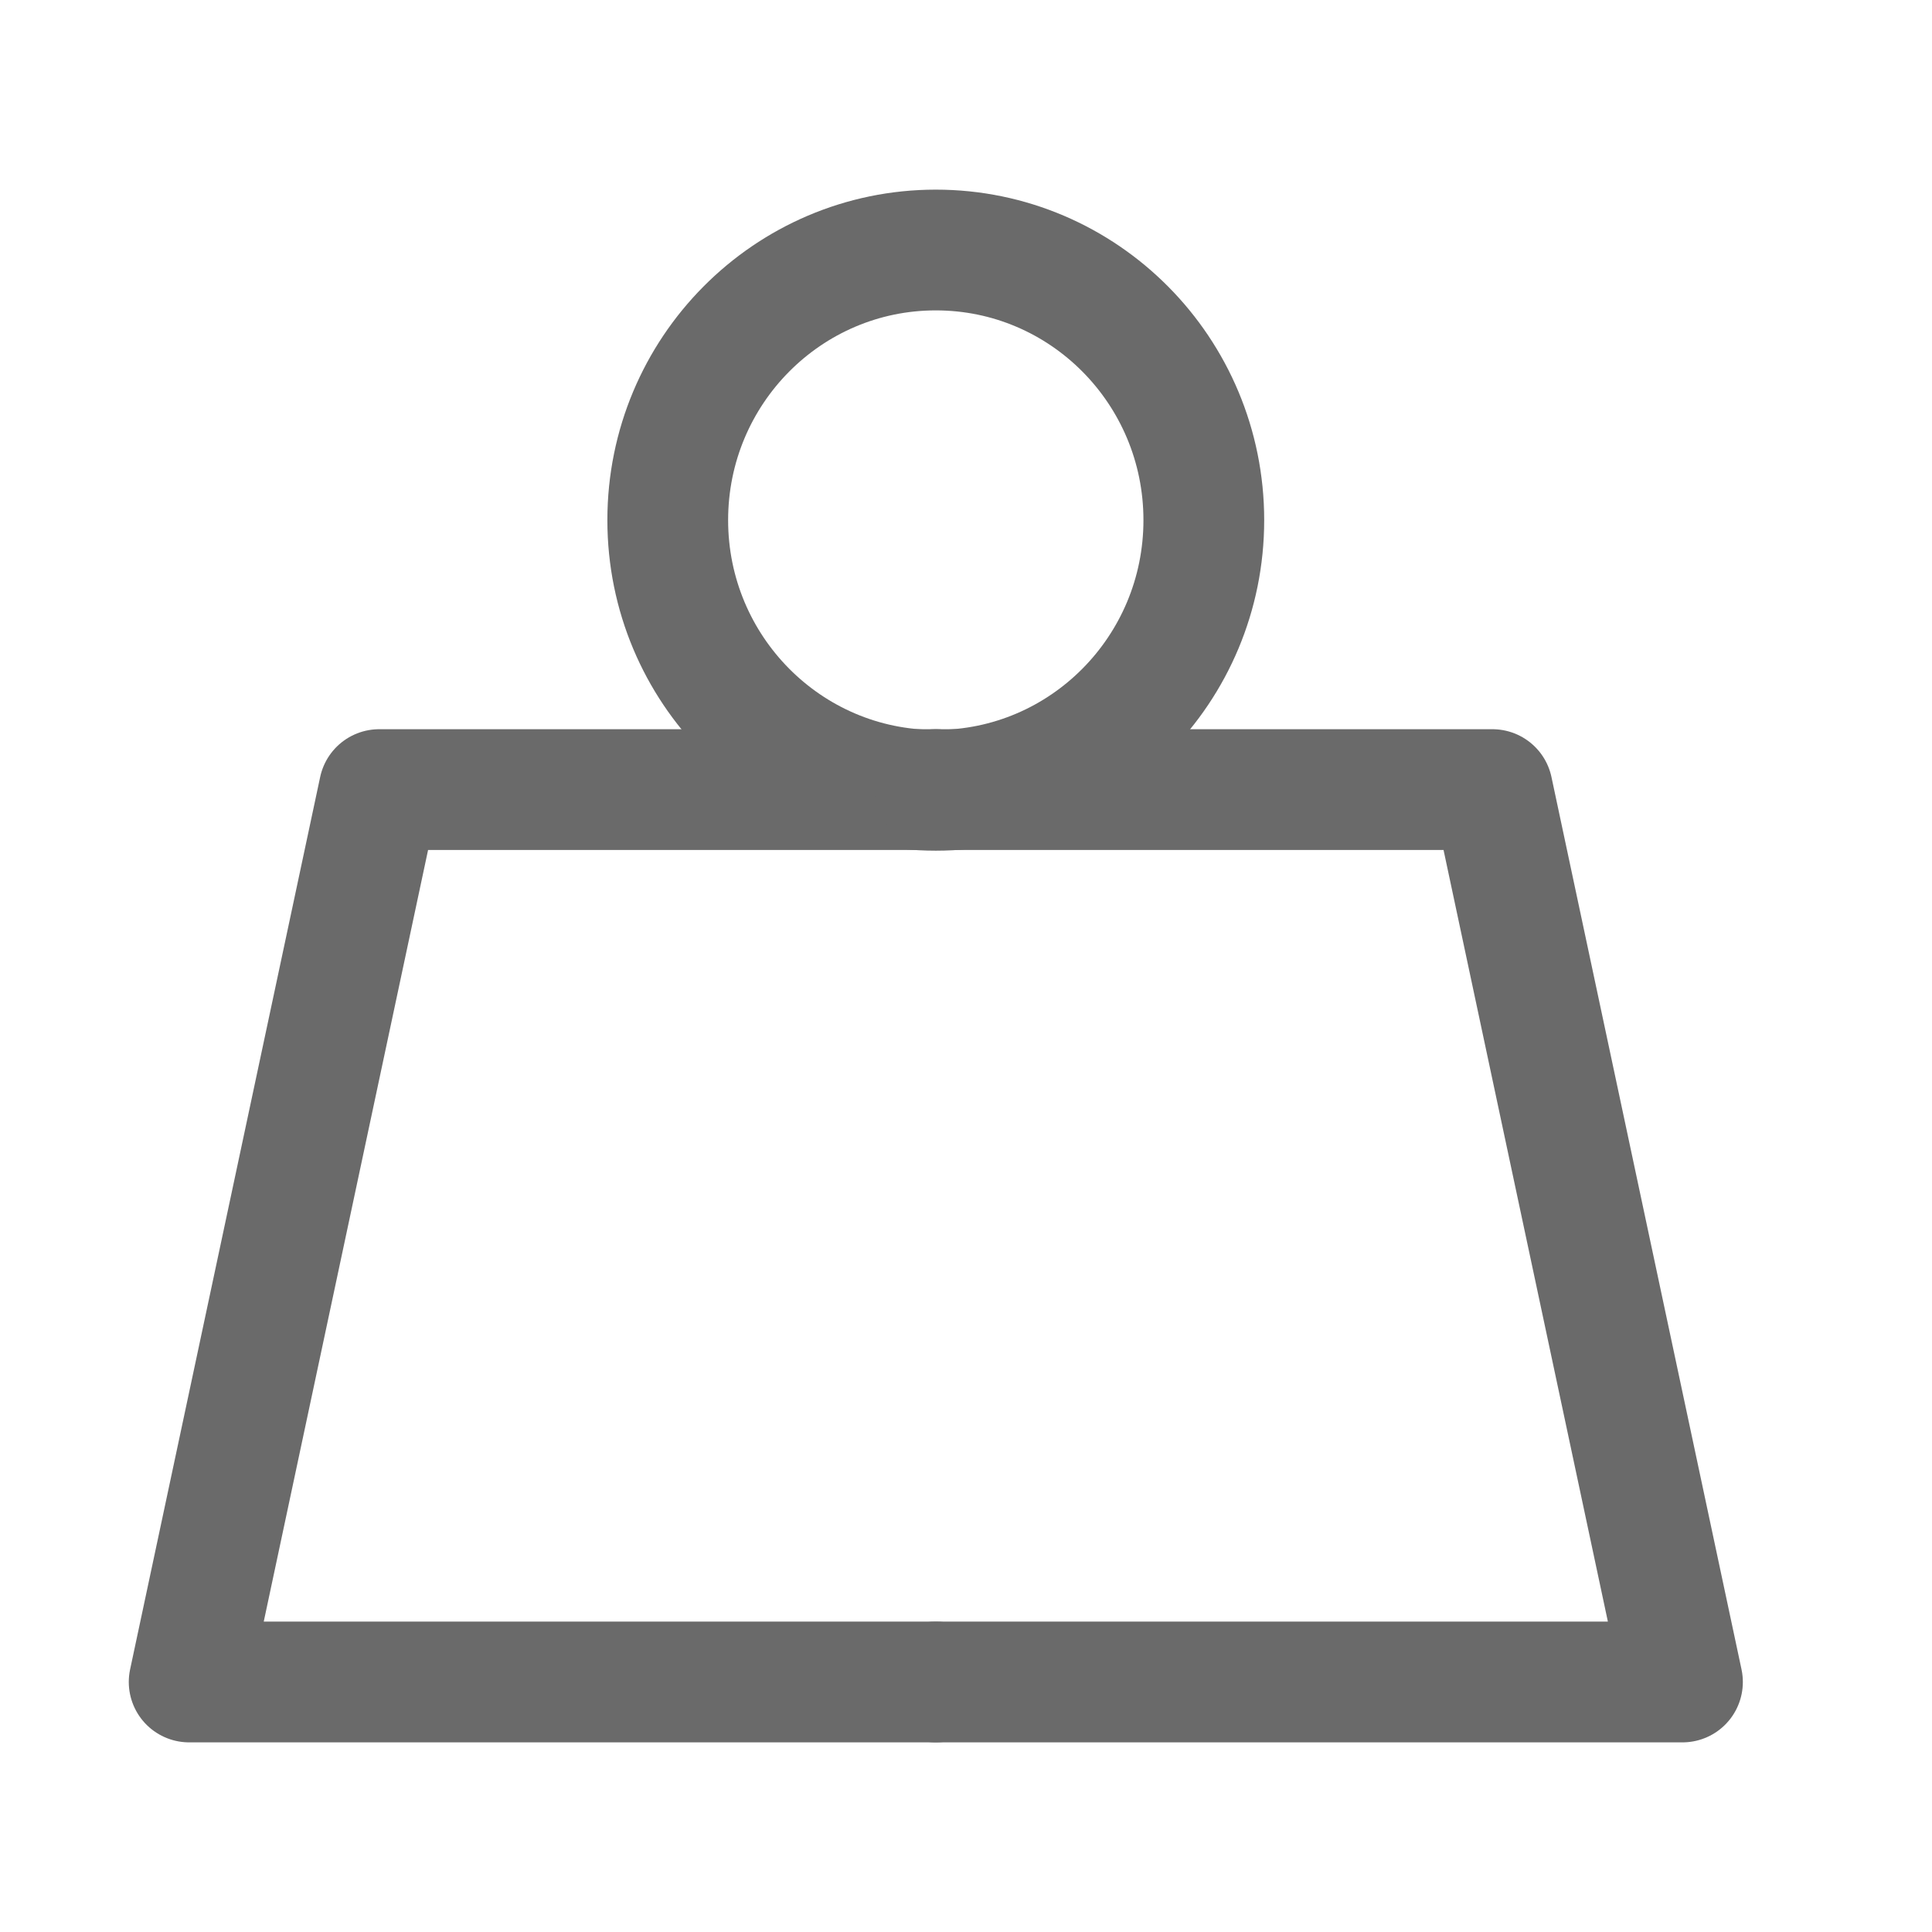 <?xml version="1.0" encoding="UTF-8"?> <svg xmlns="http://www.w3.org/2000/svg" width="32" height="32" viewBox="0 0 32 32" fill="none"><g clip-path="url(#clip0_829_25377)"><path d="M15.5 13.09C17.952 13.09 19.939 11.086 19.939 8.615C19.939 6.144 17.952 4.141 15.5 4.141C13.048 4.141 11.06 6.144 11.06 8.615C11.06 11.086 13.048 13.09 15.5 13.09Z" stroke="#6A6A6A" stroke-width="2" stroke-miterlimit="10" stroke-linecap="round"></path><path d="M15.5 13.078H6.281L3.133 27.859H15.5" stroke="#6A6A6A" stroke-width="2" stroke-linecap="round" stroke-linejoin="round"></path><path d="M15.5 13.078H24.719L27.867 27.859H15.5" stroke="#6A6A6A" stroke-width="2" stroke-linecap="round" stroke-linejoin="round"></path></g><defs><clipPath id="clip0_829_25377"><rect width="27" height="26" fill="white" transform="translate(2 3)"></rect></clipPath></defs></svg> 